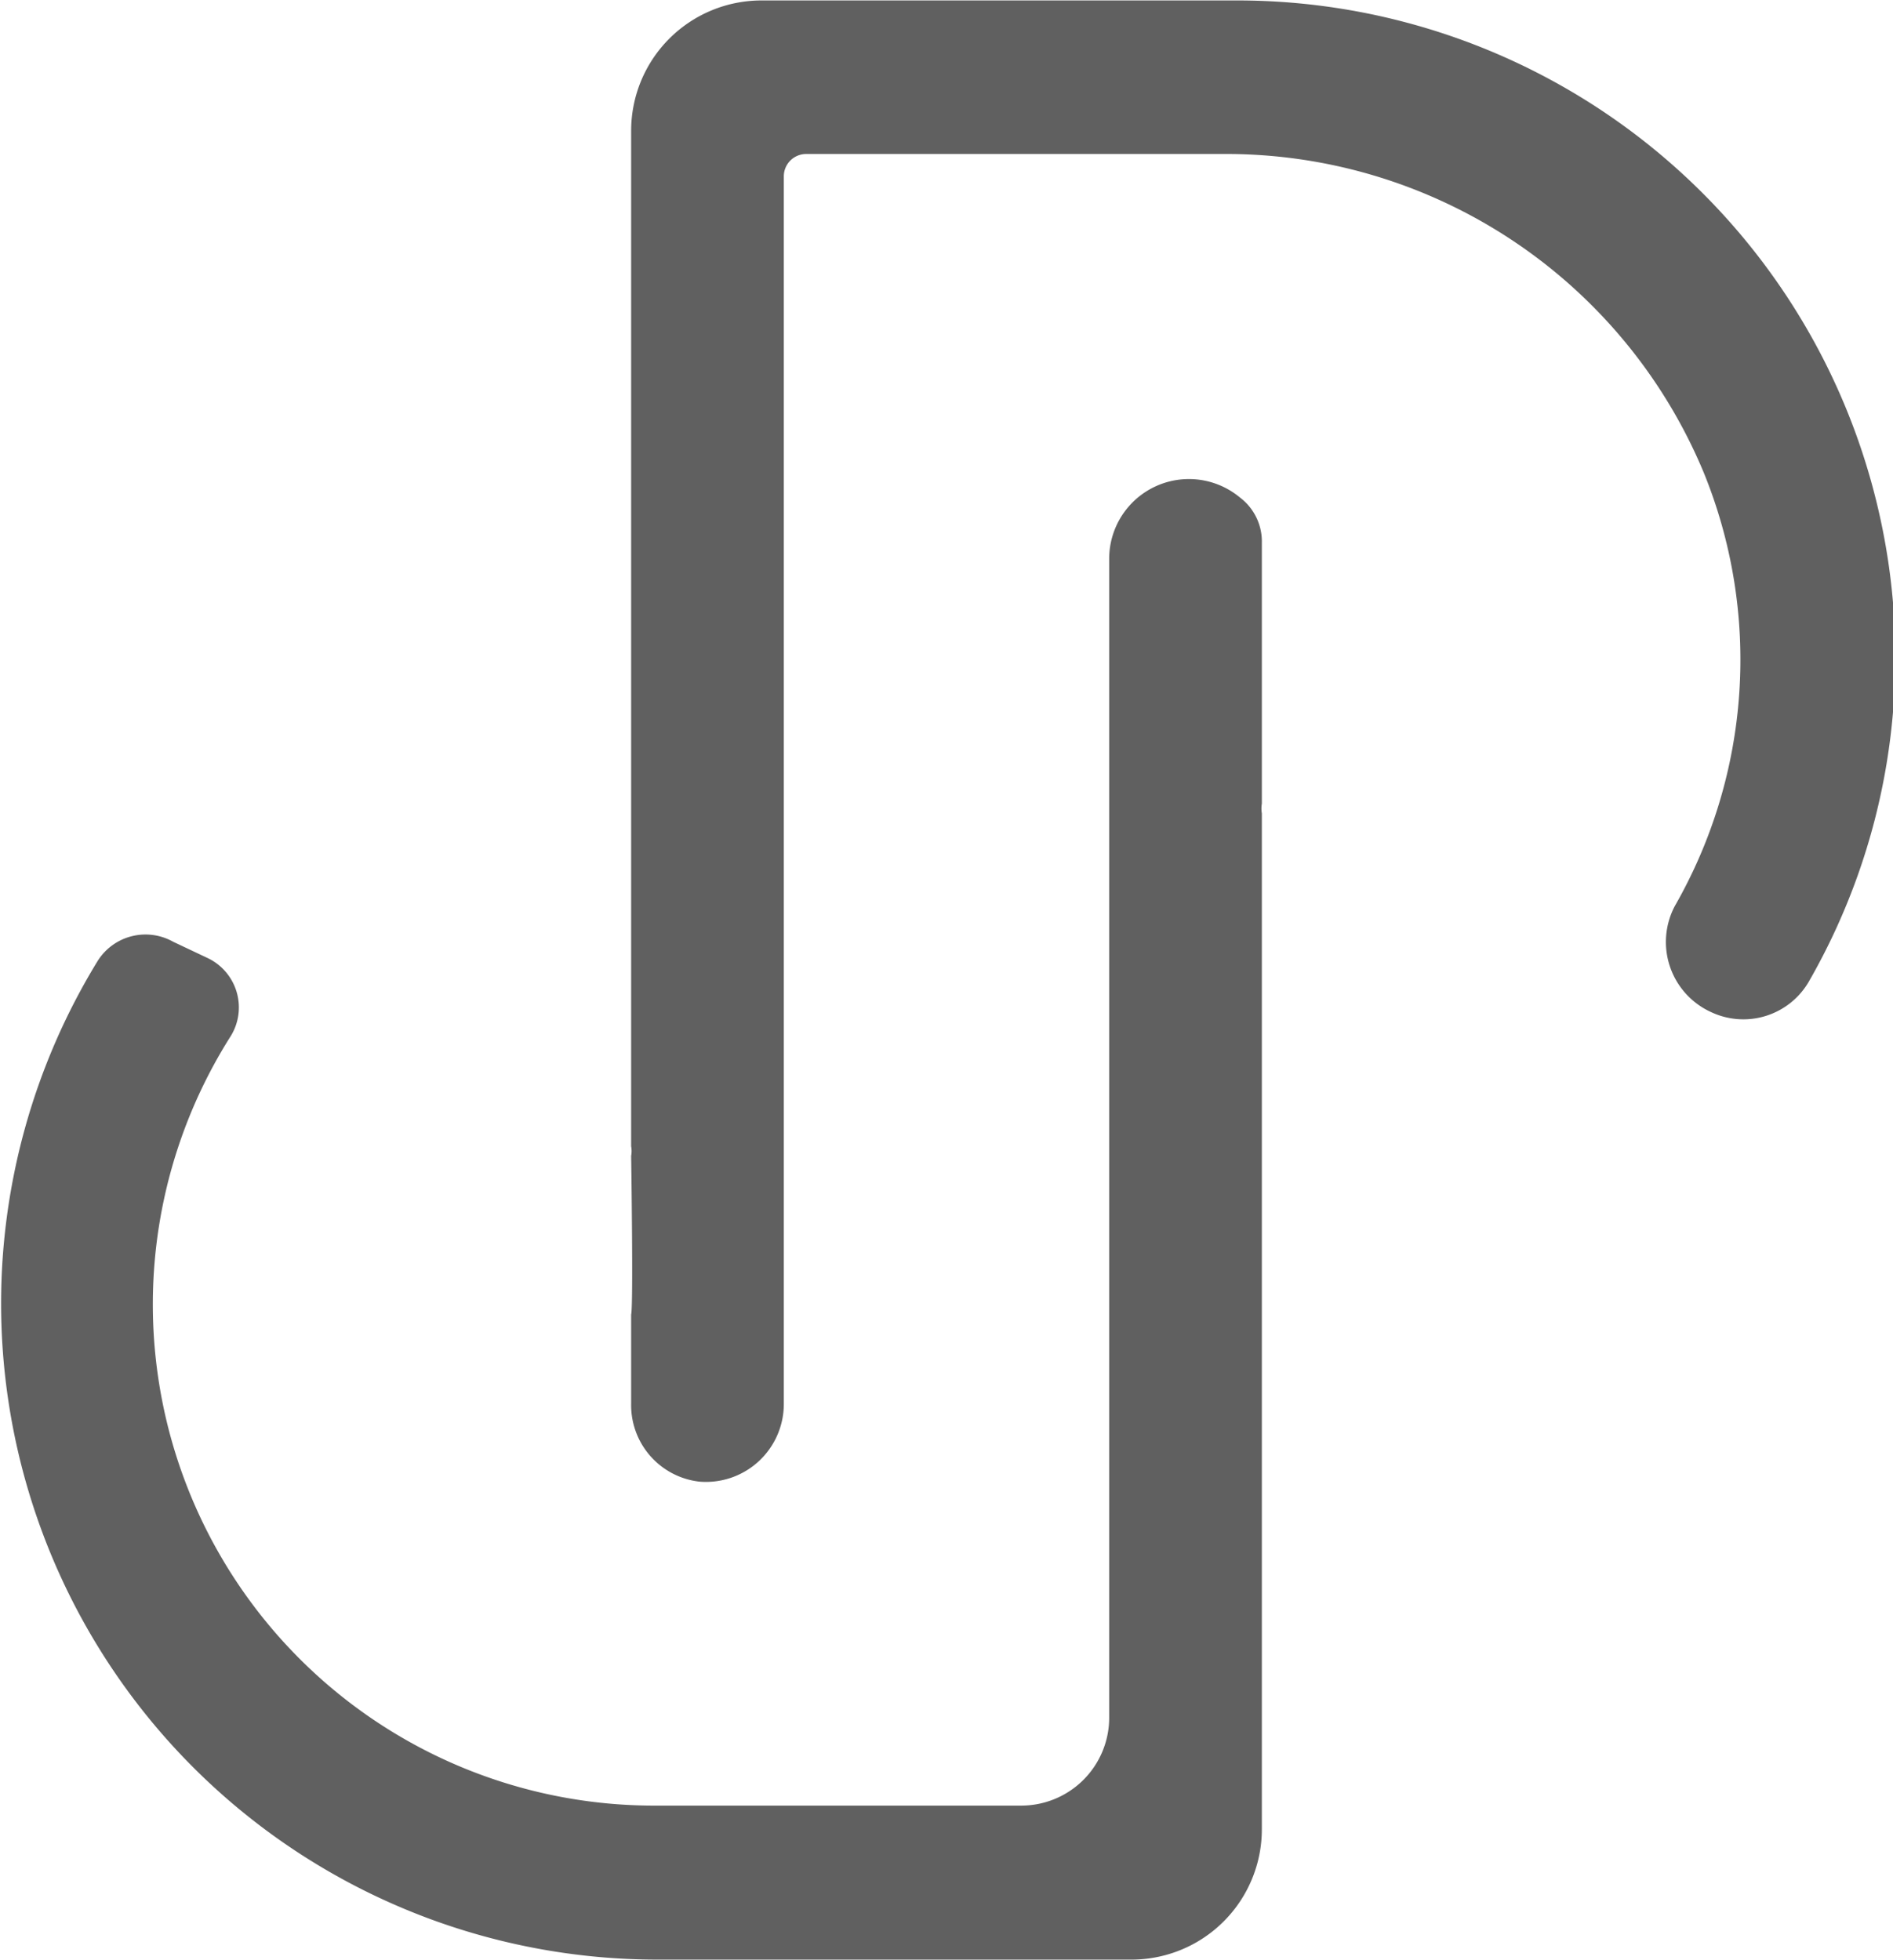 <svg xmlns="http://www.w3.org/2000/svg" id="Capa_1" data-name="Capa 1" viewBox="0 0 41.54 43.02"><defs><style>.cls-1{fill:#606060;}</style></defs><path class="cls-1" d="M32.15,17.37V15.12a1.21,1.21,0,0,0-.48-1,1.75,1.75,0,0,0-2.87,1.32V37.8h0c0,1,0,2.07,0,3.11a1.93,1.93,0,0,1-1.93,1.92h-8a11,11,0,0,1-9.34-16.9A1.2,1.2,0,0,0,9,24.22l-.74-.35a1.24,1.24,0,0,0-1.65.41A14.4,14.4,0,0,0,18.88,46.21H29.29a2.86,2.86,0,0,0,2.86-2.87c0-2.89,0-7.29,0-9.9h0q0-6.2,0-12.39a.62.62,0,0,1,0-.21s0-3.29,0-3.47Z" transform="translate(-4.46 -3.2)"></path><path class="cls-1" d="M18.31,32V34a1.69,1.69,0,0,0,1.5,1.72A1.71,1.71,0,0,0,21.66,34V11.61h0c0-1.51,0-3,0-4.54a.49.49,0,0,1,.49-.49h9.12a11.35,11.35,0,0,1,10.58,7,10.88,10.88,0,0,1-.64,9.51A1.69,1.69,0,0,0,42,25.41h0a1.66,1.66,0,0,0,2.15-.66,14.29,14.29,0,0,0,1.63-9.89A14.44,14.44,0,0,0,31.58,3.21H21.17a2.86,2.86,0,0,0-2.86,2.86c0,2.89,0,7.3,0,9.91h0q0,6.2,0,12.38a.58.58,0,0,1,0,.21s.05,3.3,0,3.48Z" transform="translate(-4.46 -3.2)"></path></svg>